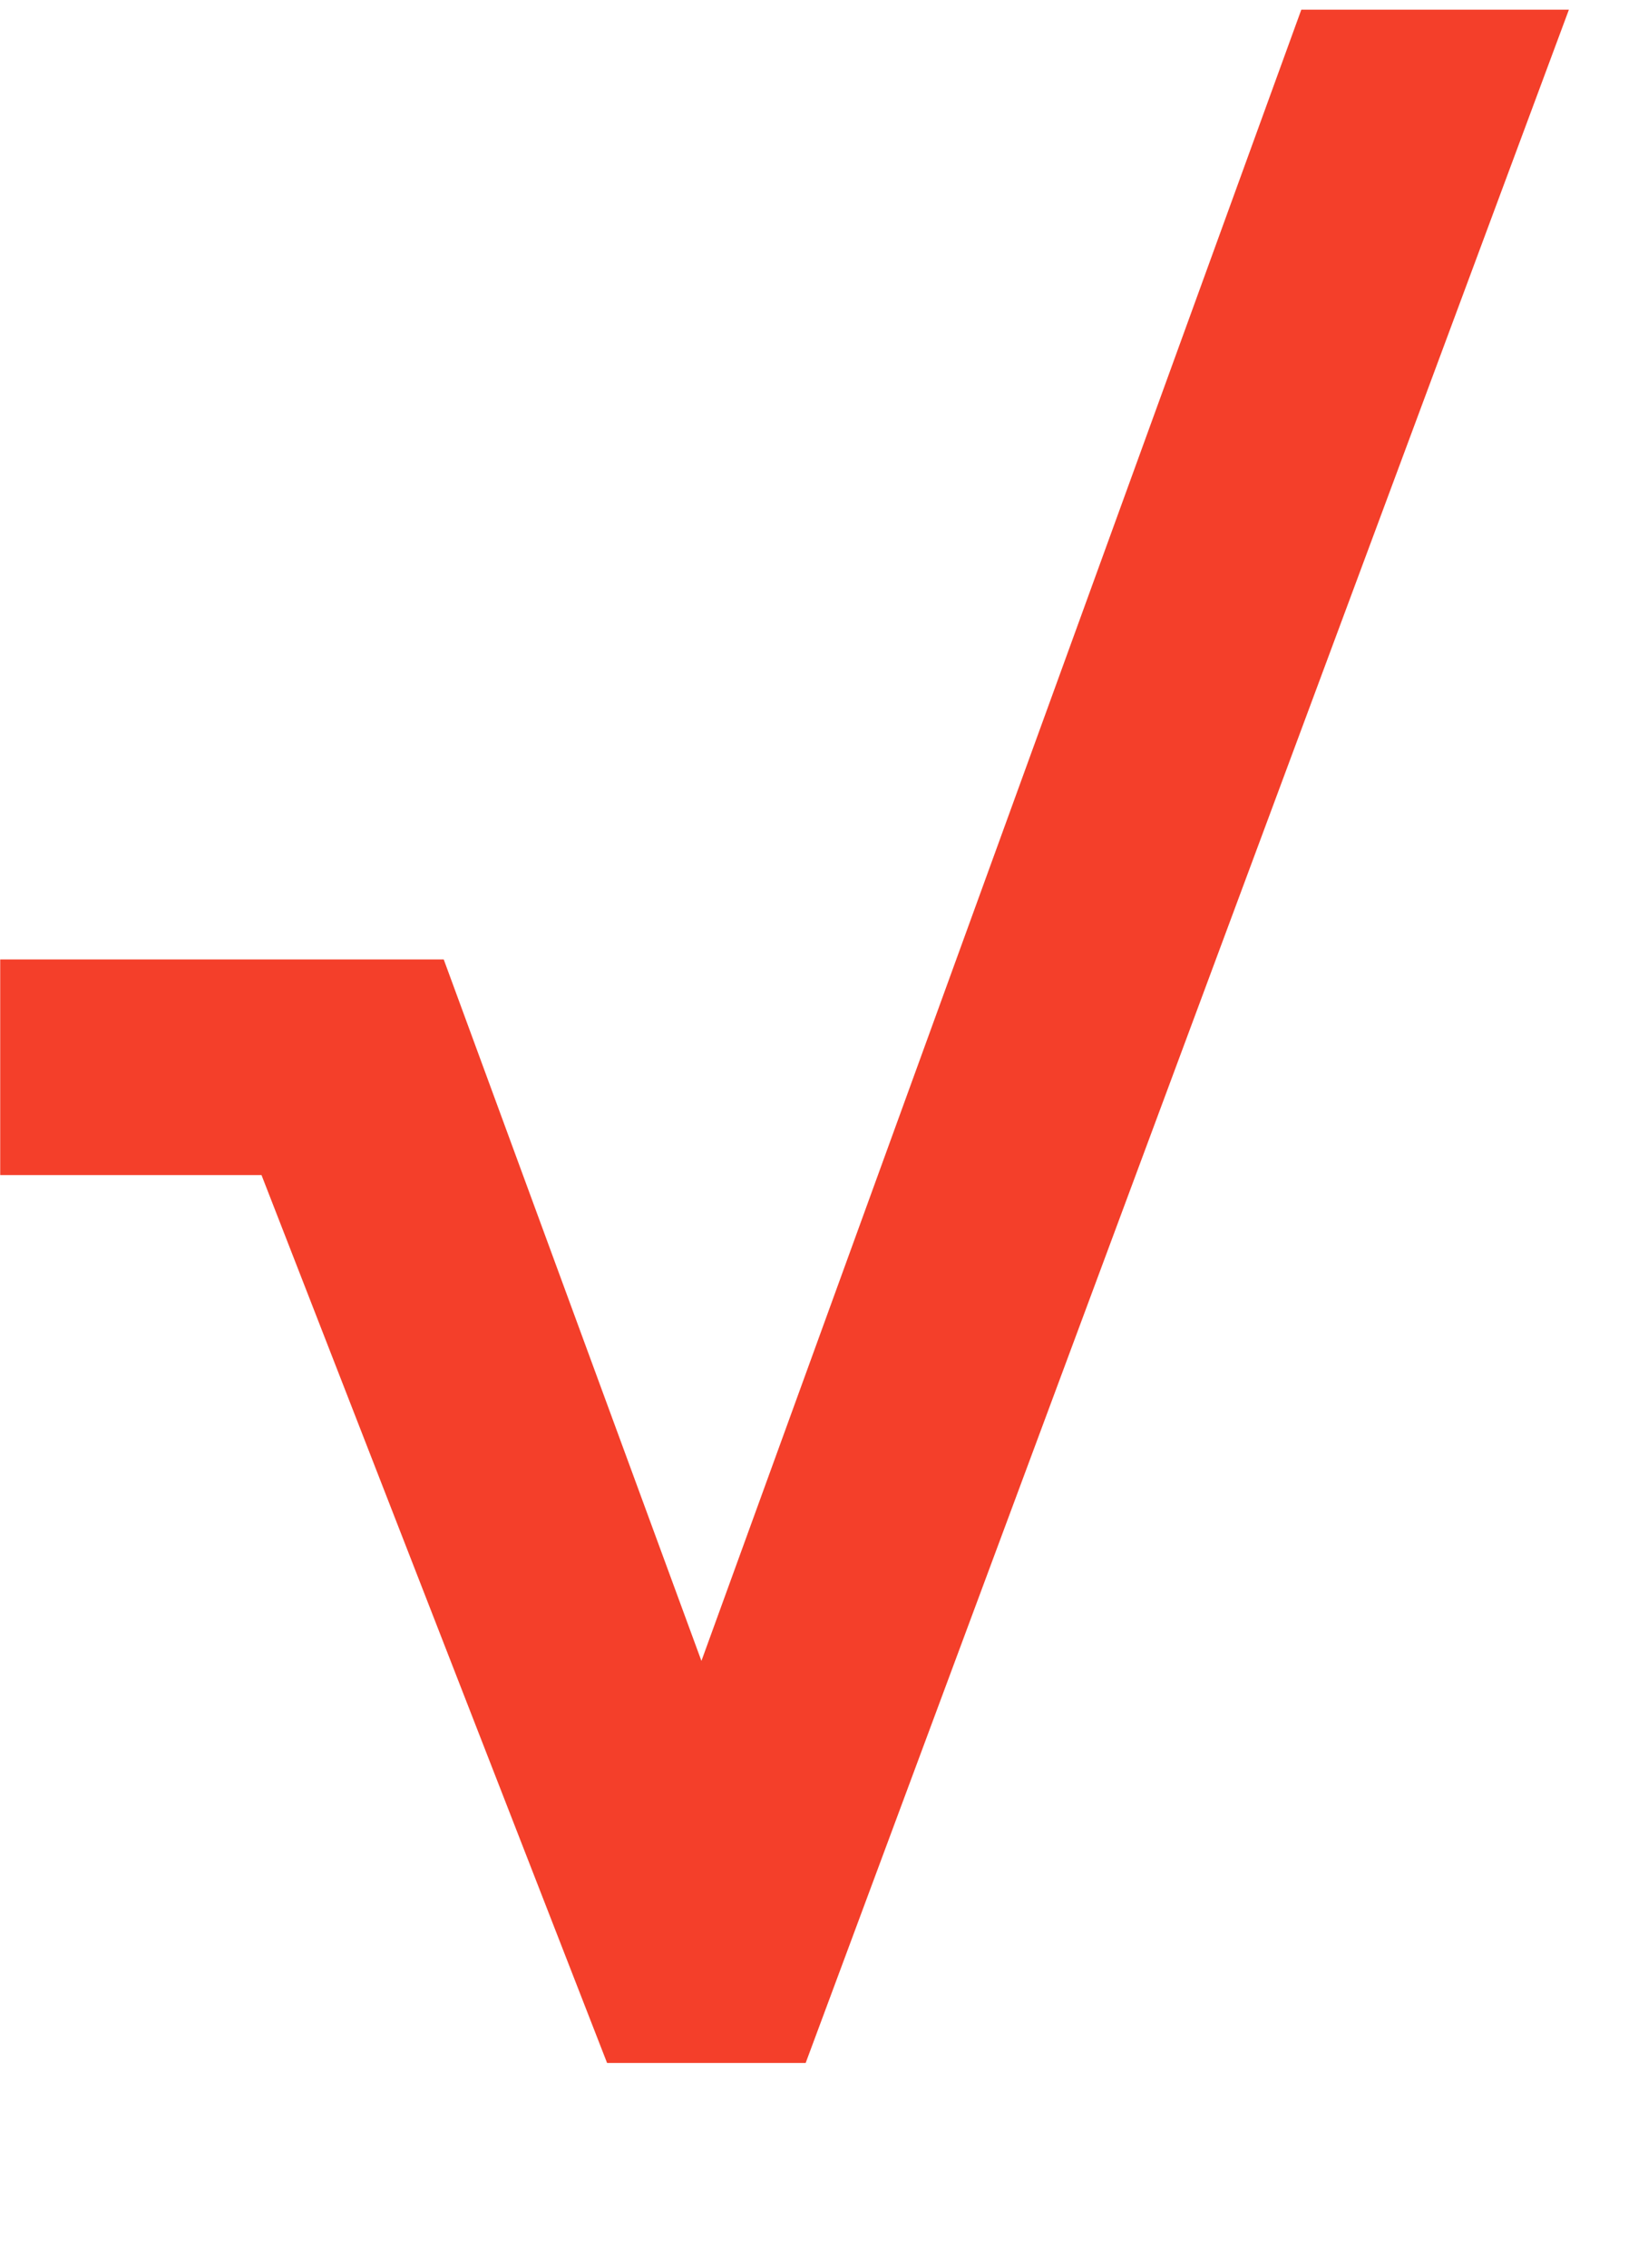 <svg width="8" height="11" viewBox="0 0 8 11" fill="none" xmlns="http://www.w3.org/2000/svg">
<path d="M3.31 8.318L6.317 0.047H7.616L3.911 10.007H3.07L3.31 8.318ZM2.154 4.654L3.501 8.318L3.781 10.007H2.947L0.862 4.654H2.154ZM0.001 5.7V4.654H2.1V5.7H0.001Z" fill="#F43F2A"/>
</svg>
